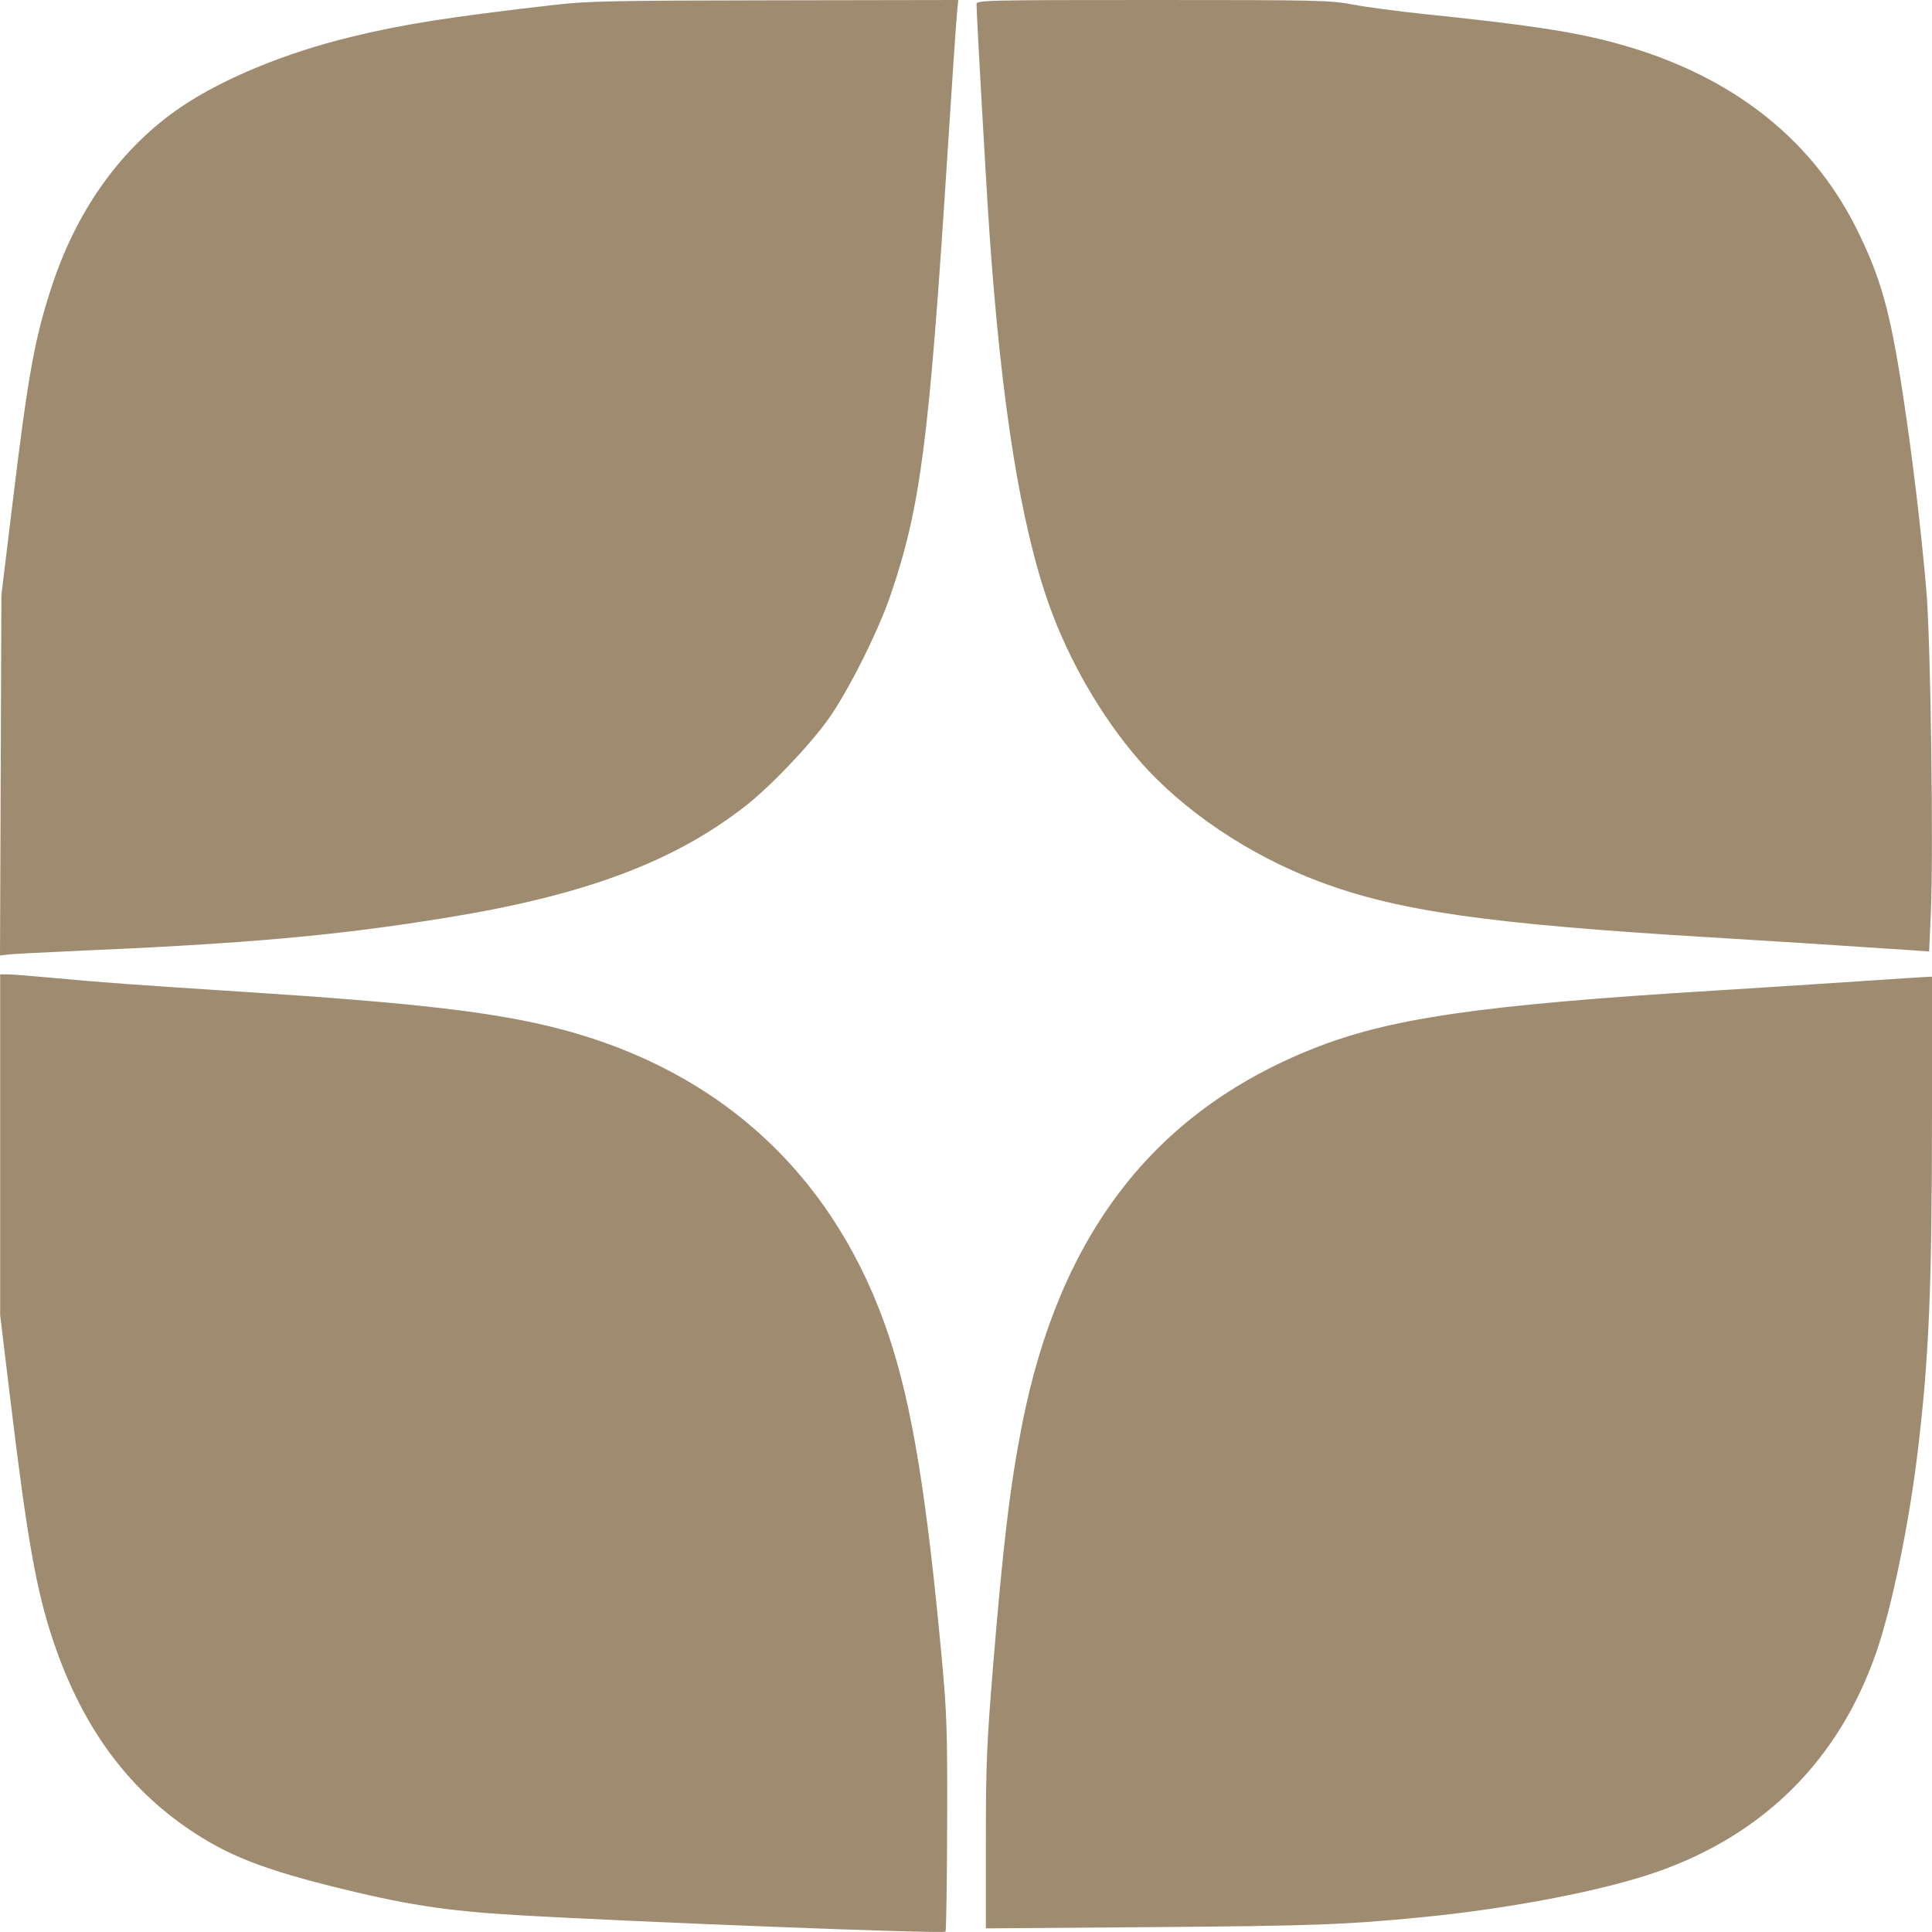 <?xml version="1.0" encoding="UTF-8"?> <svg xmlns="http://www.w3.org/2000/svg" width="25" height="25" viewBox="0 0 25 25" fill="none"> <path fill-rule="evenodd" clip-rule="evenodd" d="M7.176 0.063C5.785 0.223 5.213 0.314 4.529 0.481C3.685 0.687 2.883 1.019 2.342 1.385C1.587 1.896 1.01 2.69 0.684 3.664C0.451 4.361 0.366 4.825 0.162 6.514L0.018 7.7L0.009 10.032L0 12.364L0.099 12.352C0.153 12.345 0.522 12.325 0.919 12.308C3.22 12.209 4.358 12.107 5.808 11.87C7.572 11.582 8.723 11.15 9.642 10.433C9.967 10.179 10.47 9.653 10.719 9.305C10.973 8.949 11.363 8.173 11.524 7.7C11.912 6.563 12.023 5.708 12.259 2.011C12.316 1.111 12.372 0.291 12.382 0.188L12.4 0L10.029 0.004C7.93 0.007 7.602 0.014 7.176 0.063ZM12.636 0.053C12.636 0.186 12.761 2.399 12.803 3.002C12.956 5.224 13.207 6.79 13.575 7.827C13.83 8.545 14.257 9.283 14.74 9.838C15.308 10.492 16.166 11.068 17.075 11.409C18.09 11.79 19.255 11.956 22.112 12.128C22.987 12.181 23.646 12.223 24.703 12.294L24.963 12.312L24.985 11.816C25.021 11.006 24.983 8.294 24.927 7.64C24.858 6.841 24.745 5.898 24.621 5.088C24.458 4.023 24.336 3.587 24.022 2.957C23.42 1.75 22.335 0.927 20.835 0.539C20.303 0.401 19.733 0.317 18.412 0.18C18.089 0.146 17.682 0.092 17.507 0.059C17.207 0.003 17.054 0 14.912 0C12.765 0 12.636 0.003 12.636 0.053ZM0.002 14.813V17.017L0.137 18.137C0.353 19.918 0.468 20.568 0.681 21.21C1.085 22.428 1.749 23.284 2.724 23.845C3.105 24.064 3.544 24.221 4.288 24.408C5.233 24.644 5.759 24.726 6.665 24.78C8.149 24.868 12.205 25.026 12.235 24.996C12.244 24.987 12.254 24.367 12.256 23.619C12.26 22.418 12.252 22.171 12.191 21.509C11.994 19.359 11.803 18.193 11.503 17.291C10.822 15.242 9.348 13.864 7.251 13.316C6.423 13.099 5.39 12.978 3.145 12.834C1.737 12.743 1.278 12.71 0.664 12.652C0.407 12.628 0.153 12.608 0.1 12.608H0.002V14.813ZM24.654 12.658C24.571 12.664 24.199 12.688 23.827 12.713C23.455 12.738 22.71 12.786 22.172 12.819C19.139 13.005 17.963 13.177 16.965 13.58C14.925 14.401 13.709 15.98 13.226 18.432C13.07 19.227 12.98 19.976 12.847 21.599C12.768 22.569 12.757 22.845 12.757 23.829V24.953L14.9 24.937C16.997 24.921 17.419 24.905 18.397 24.809C19.54 24.698 20.747 24.465 21.439 24.223C22.826 23.738 23.79 22.777 24.274 21.396C24.476 20.82 24.701 19.735 24.816 18.777C24.961 17.569 24.999 16.667 25 14.447L25 12.638L24.902 12.643C24.849 12.646 24.737 12.653 24.654 12.658Z" fill="#9F8C70"></path> </svg> 